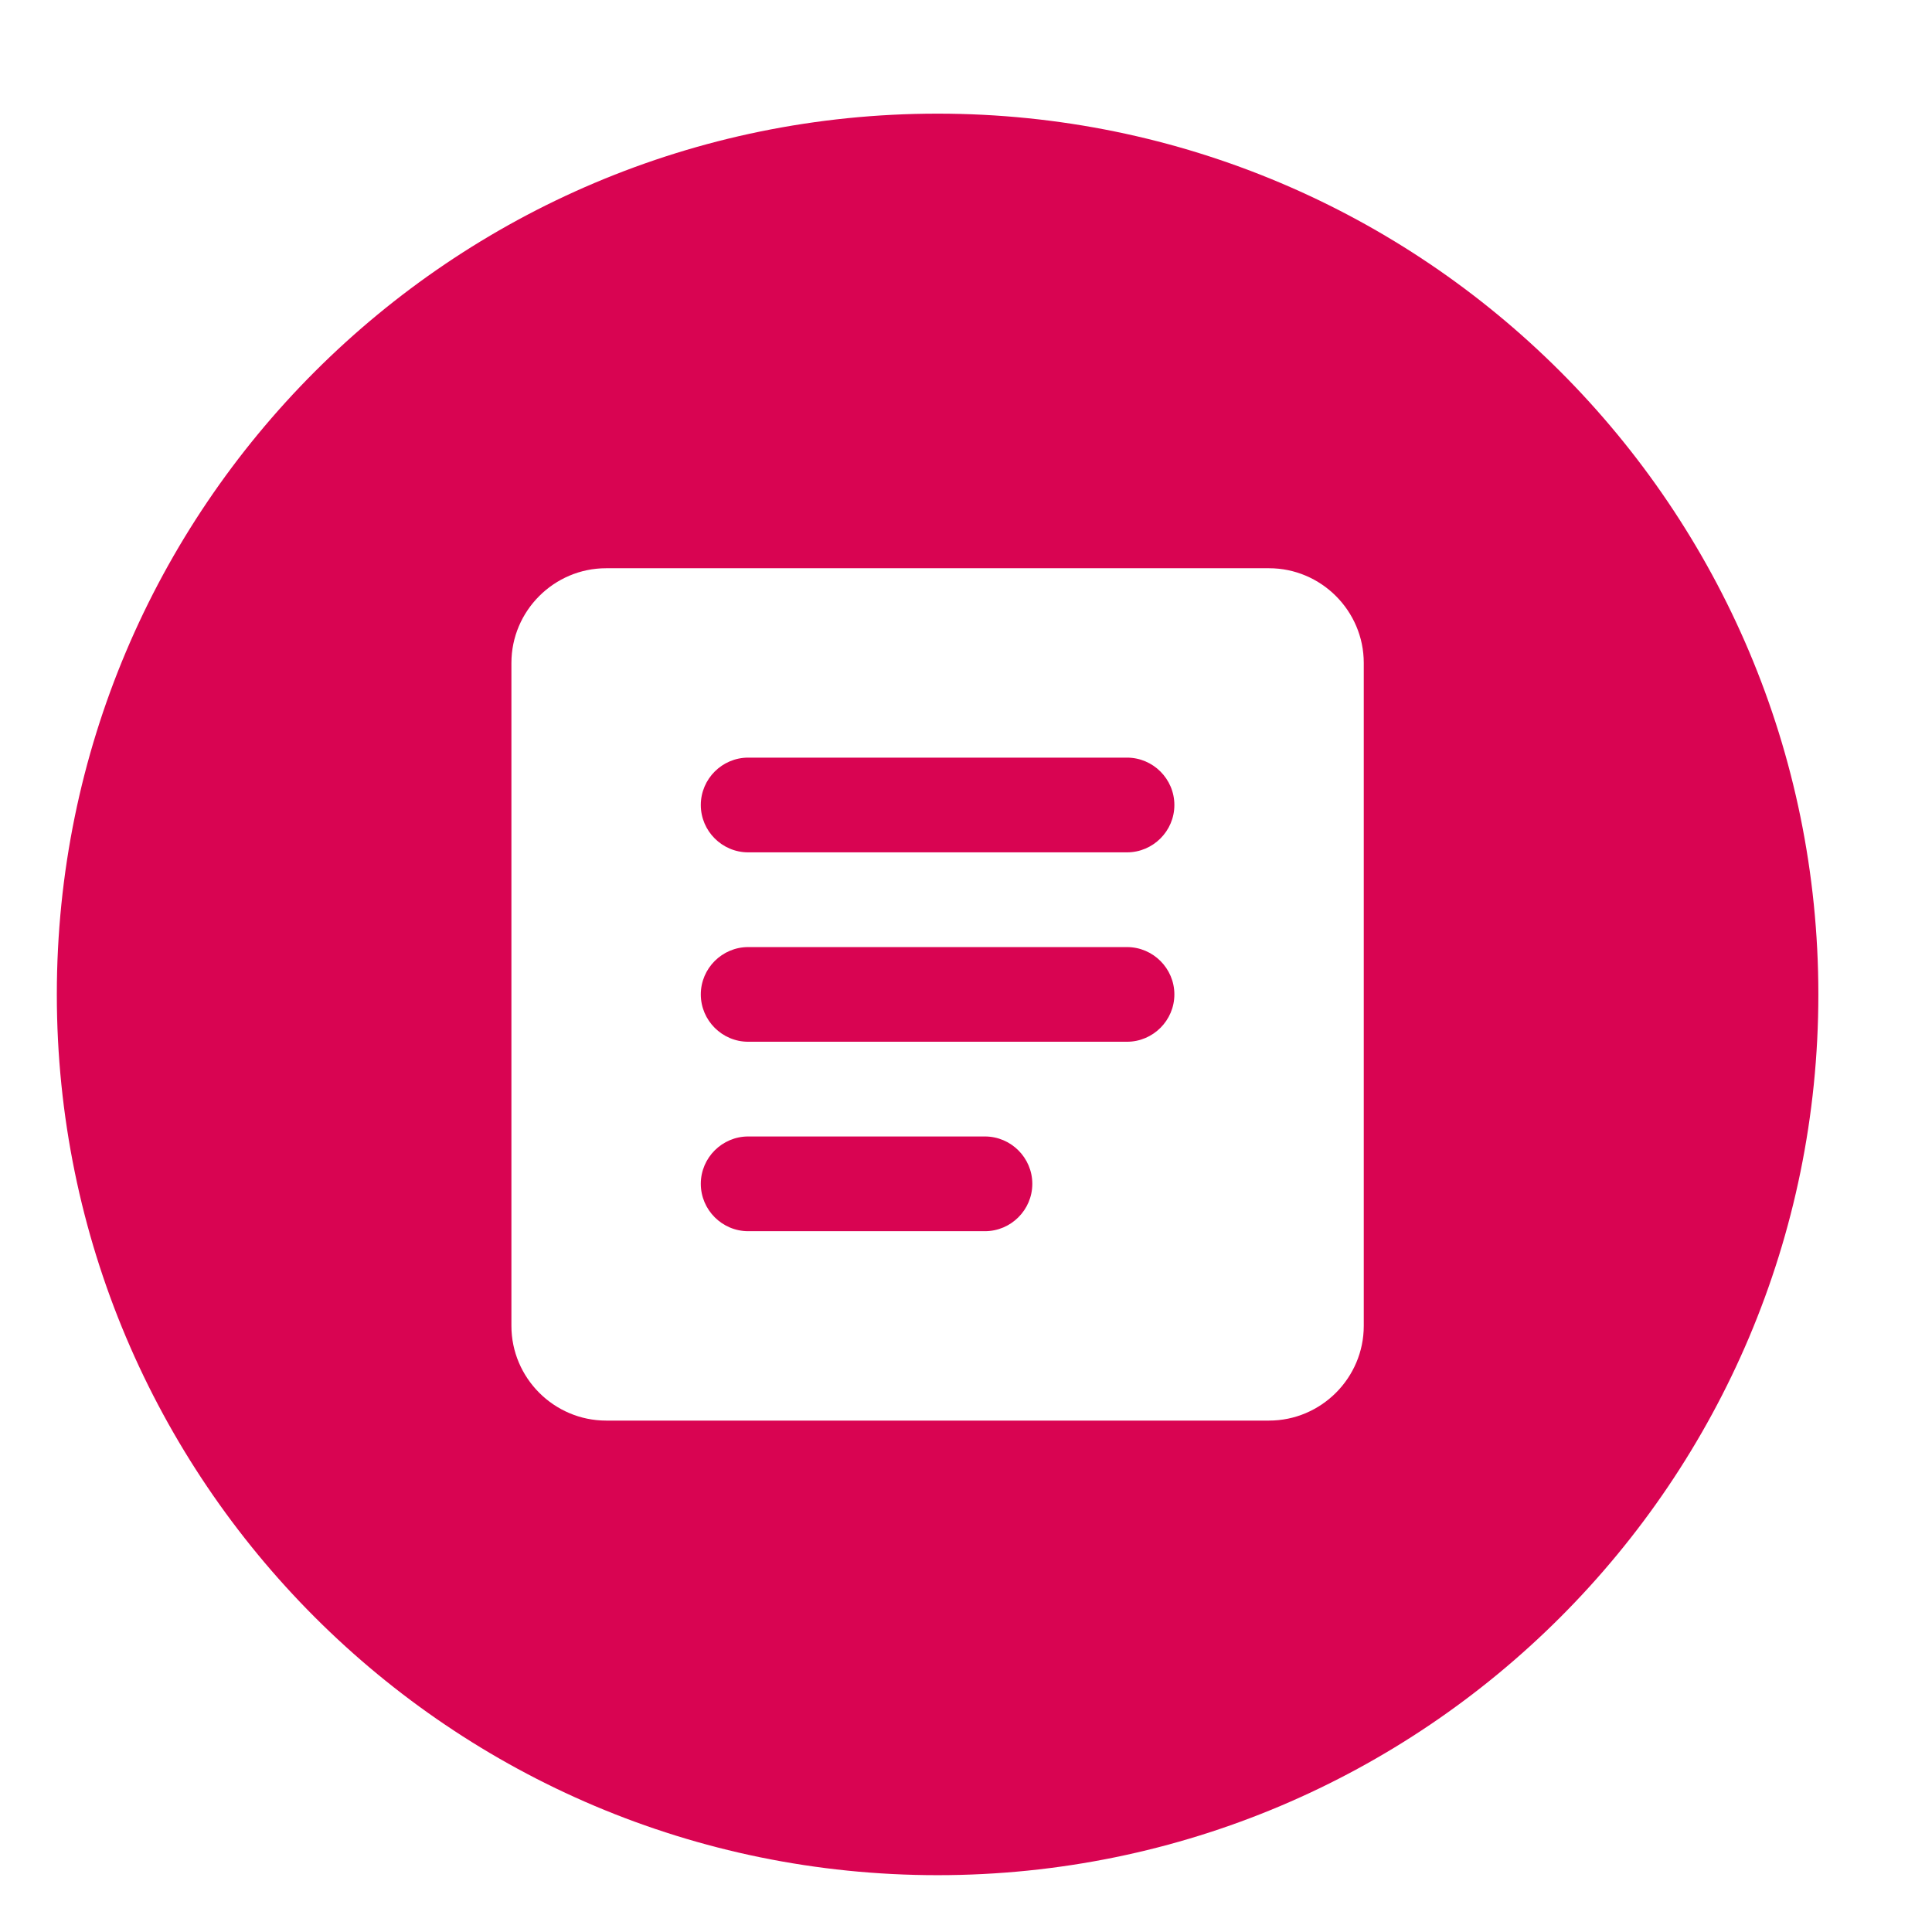 <svg width="34" height="34" viewBox="0 0 34 34" fill="none" xmlns="http://www.w3.org/2000/svg">
<path fill-rule="evenodd" clip-rule="evenodd" d="M32 17.5C32 26.06 25.06 33 16.5 33C7.94 33 1 26.06 1 17.5C1 8.94 7.94 2 16.5 2C25.06 2 32 8.94 32 17.5ZM9 11.667C9 10.75 9.75 10 10.667 10H22.333C23.25 10 24 10.75 24 11.667V23.333C24 24.25 23.25 25 22.333 25H10.667C9.75 25 9 24.25 9 23.333V11.667ZM13.167 21.667H17.333C17.792 21.667 18.167 21.292 18.167 20.833C18.167 20.375 17.792 20 17.333 20H13.167C12.708 20 12.333 20.375 12.333 20.833C12.333 21.292 12.708 21.667 13.167 21.667ZM13.167 18.333H19.833C20.292 18.333 20.667 17.958 20.667 17.5C20.667 17.042 20.292 16.667 19.833 16.667H13.167C12.708 16.667 12.333 17.042 12.333 17.5C12.333 17.958 12.708 18.333 13.167 18.333ZM13.167 15H19.833C20.292 15 20.667 14.625 20.667 14.167C20.667 13.708 20.292 13.333 19.833 13.333H13.167C12.708 13.333 12.333 13.708 12.333 14.167C12.333 14.625 12.708 15 13.167 15Z" fill="#D90452"/>
</svg>
